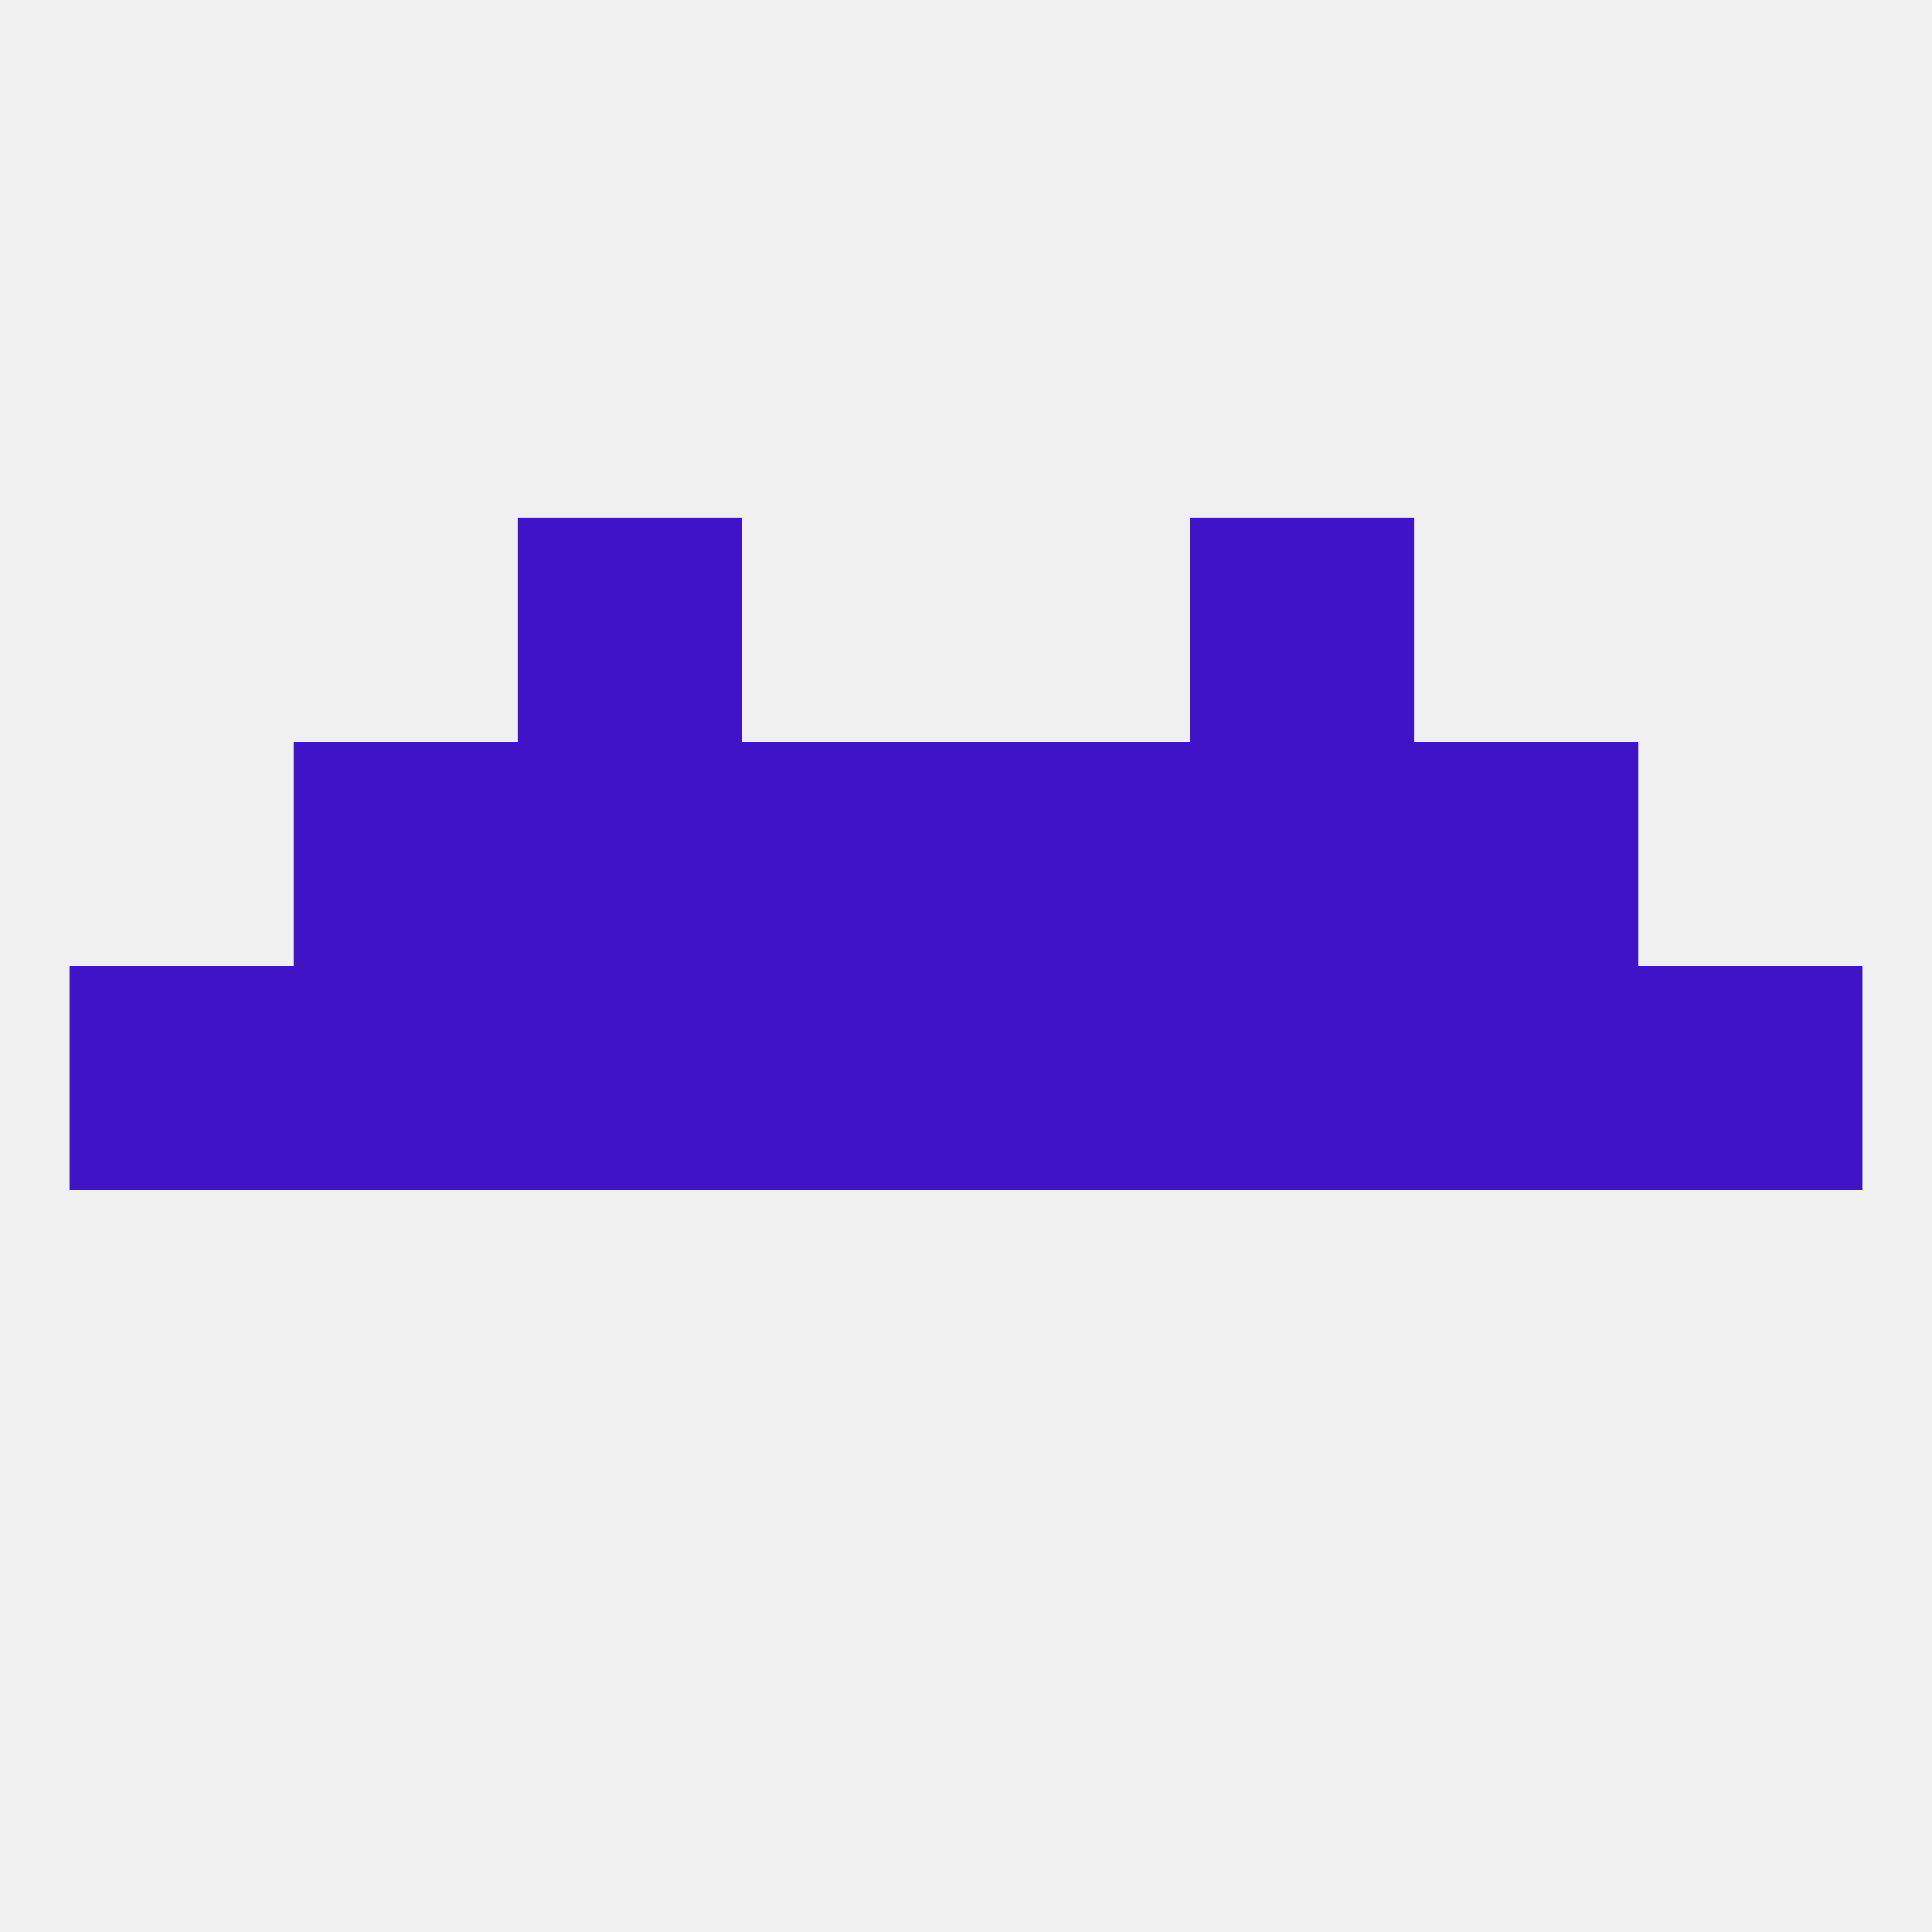 
<!--   <?xml version="1.0"?> -->
<svg version="1.1" baseprofile="full" xmlns="http://www.w3.org/2000/svg" xmlns:xlink="http://www.w3.org/1999/xlink" xmlns:ev="http://www.w3.org/2001/xml-events" width="250" height="250" viewBox="0 0 250 250" >
	<rect width="100%" height="100%" fill="rgba(240,240,240,255)"/>

	<rect x="183" y="125" width="29" height="29" fill="rgba(64,19,199,255)"/>
	<rect x="9" y="125" width="29" height="29" fill="rgba(64,19,199,255)"/>
	<rect x="212" y="125" width="29" height="29" fill="rgba(64,19,199,255)"/>
	<rect x="125" y="125" width="29" height="29" fill="rgba(64,19,199,255)"/>
	<rect x="38" y="125" width="29" height="29" fill="rgba(64,19,199,255)"/>
	<rect x="67" y="125" width="29" height="29" fill="rgba(64,19,199,255)"/>
	<rect x="154" y="125" width="29" height="29" fill="rgba(64,19,199,255)"/>
	<rect x="96" y="125" width="29" height="29" fill="rgba(64,19,199,255)"/>
	<rect x="125" y="96" width="29" height="29" fill="rgba(64,19,199,255)"/>
	<rect x="67" y="96" width="29" height="29" fill="rgba(64,19,199,255)"/>
	<rect x="154" y="96" width="29" height="29" fill="rgba(64,19,199,255)"/>
	<rect x="38" y="96" width="29" height="29" fill="rgba(64,19,199,255)"/>
	<rect x="183" y="96" width="29" height="29" fill="rgba(64,19,199,255)"/>
	<rect x="96" y="96" width="29" height="29" fill="rgba(64,19,199,255)"/>
	<rect x="67" y="67" width="29" height="29" fill="rgba(64,19,199,255)"/>
	<rect x="154" y="67" width="29" height="29" fill="rgba(64,19,199,255)"/>
</svg>